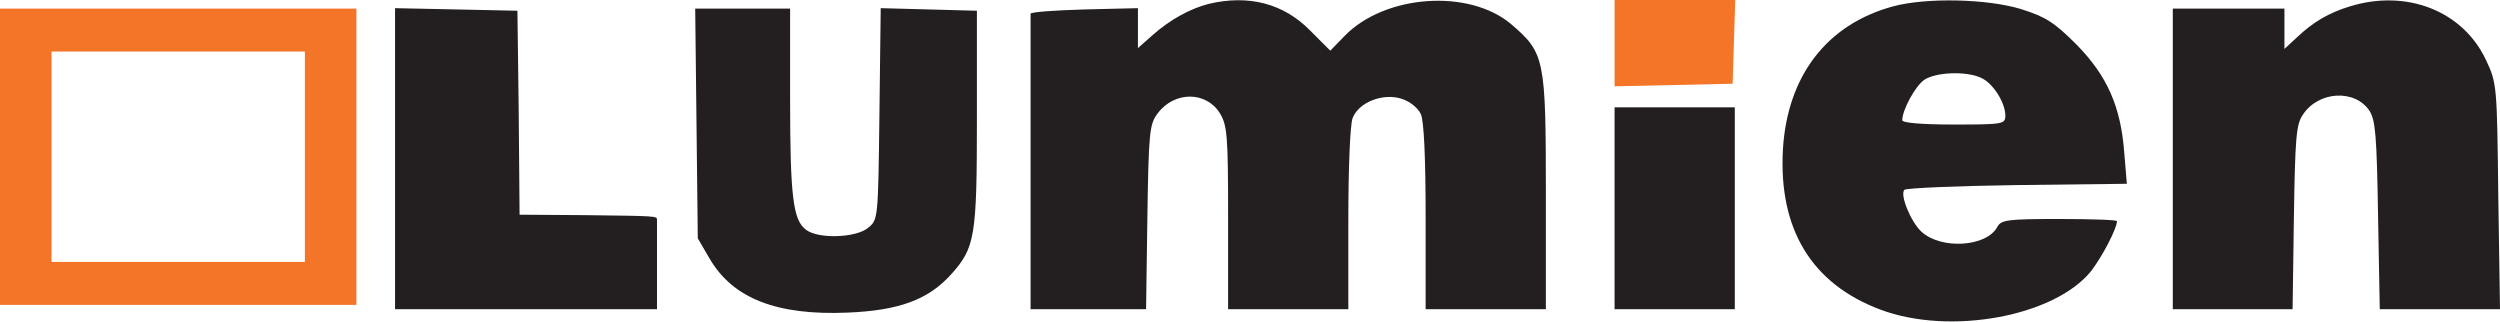 <svg id="Layer_1" xmlns="http://www.w3.org/2000/svg" viewBox="0 0 582.2 74.9"><style>.st0{fill:#231f20}.st1{fill:#f47528}</style><path class="st0" d="M281.5.9c-4.3 1.1-8.9 3.6-13 7.2l-3.5 3.1V1.9l-12.5.3c-6.9.2-12.5.6-12.5 1V72h26.9l.3-21.4c.3-19.9.5-21.7 2.4-24.2 3.9-5.2 11.3-5.2 14.5 0 1.7 2.8 1.9 5.2 1.9 24.3V72h28V51.1c0-11.5.4-22.1 1-23.6 1.4-3.7 7.1-5.9 11.4-4.5 1.9.6 3.8 2.1 4.5 3.6.7 1.6 1.1 9.9 1.1 23.9V72h28V44.7c0-31-.3-32.4-8-39-9.8-8.4-29.5-7-38.9 2.7l-3.3 3.4-4.7-4.7C298.9.8 290.8-1.3 281.5.9z"/><path class="st1" d="M376 10v10.1l13.8-.3 13.7-.3.3-9.8.3-9.7H376v10z"/><path class="st0" d="M440.8 1.5c-15.4 4.2-24.6 16.2-25.6 33.4-1 18.5 6.7 31.2 22.7 37.2 16.2 6.1 40.6 1.6 49.1-9 2.6-3.4 6-9.9 6-11.6 0-.3-6.1-.5-13.5-.5-12.1 0-13.5.2-14.4 1.9-2.5 4.6-13.1 5.3-17.7 1-2.5-2.4-5-8.6-3.9-9.7.4-.4 12.2-.9 26.2-1.1l25.6-.3-.6-7.2c-.8-10.8-4-18-11.2-25.3-5.2-5.2-7.2-6.4-12.9-8.2-7.9-2.4-22.1-2.7-29.8-.6zm20.5 16.6c2.8 1.2 5.7 5.8 5.7 8.8 0 2-.5 2.1-12 2.1-7.6 0-12-.4-12-1 0-2.4 3-7.9 5.1-9.4 2.7-1.8 9.7-2.1 13.2-.5zM547.2 1.5c-4.9 1.5-8.5 3.6-12.4 7.3l-2.8 2.6V2h-26v70h27.9l.3-21.3c.3-18.5.5-21.7 2.1-24 3.6-5.5 12.1-6 15.5-.9 1.4 2.2 1.7 5.7 2 24.4l.4 21.8h28l-.4-26.3c-.3-25.9-.3-26.3-2.9-31.8-5.4-11.4-18.5-16.5-31.7-12.4z"/><path class="st1" d="M0 36.5V71h83V2H0v34.5zm71 0V61H12V12h59v24.5z"/><path class="st0" d="M92 37v35h61V62 51.2c0-.9.2-.9-17-1.1l-15-.1-.2-23.8-.3-23.7-14.2-.3L92 1.9V37zM162.2 28.7l.3 26.8 2.8 4.8c5.4 9.2 15.6 13.2 32.1 12.5 12-.5 18.7-3 24-8.8 5.7-6.3 6.1-8.8 6.1-36.5v-25l-11.2-.3-11.2-.3-.3 24.7c-.3 24.5-.3 24.6-2.7 26.5-2.8 2.3-11.6 2.6-14.4.4-3-2.2-3.7-7.7-3.7-30.3V2h-22.1l.3 26.7zM376 48.5V72h28V25h-28v23.5z"/></svg>